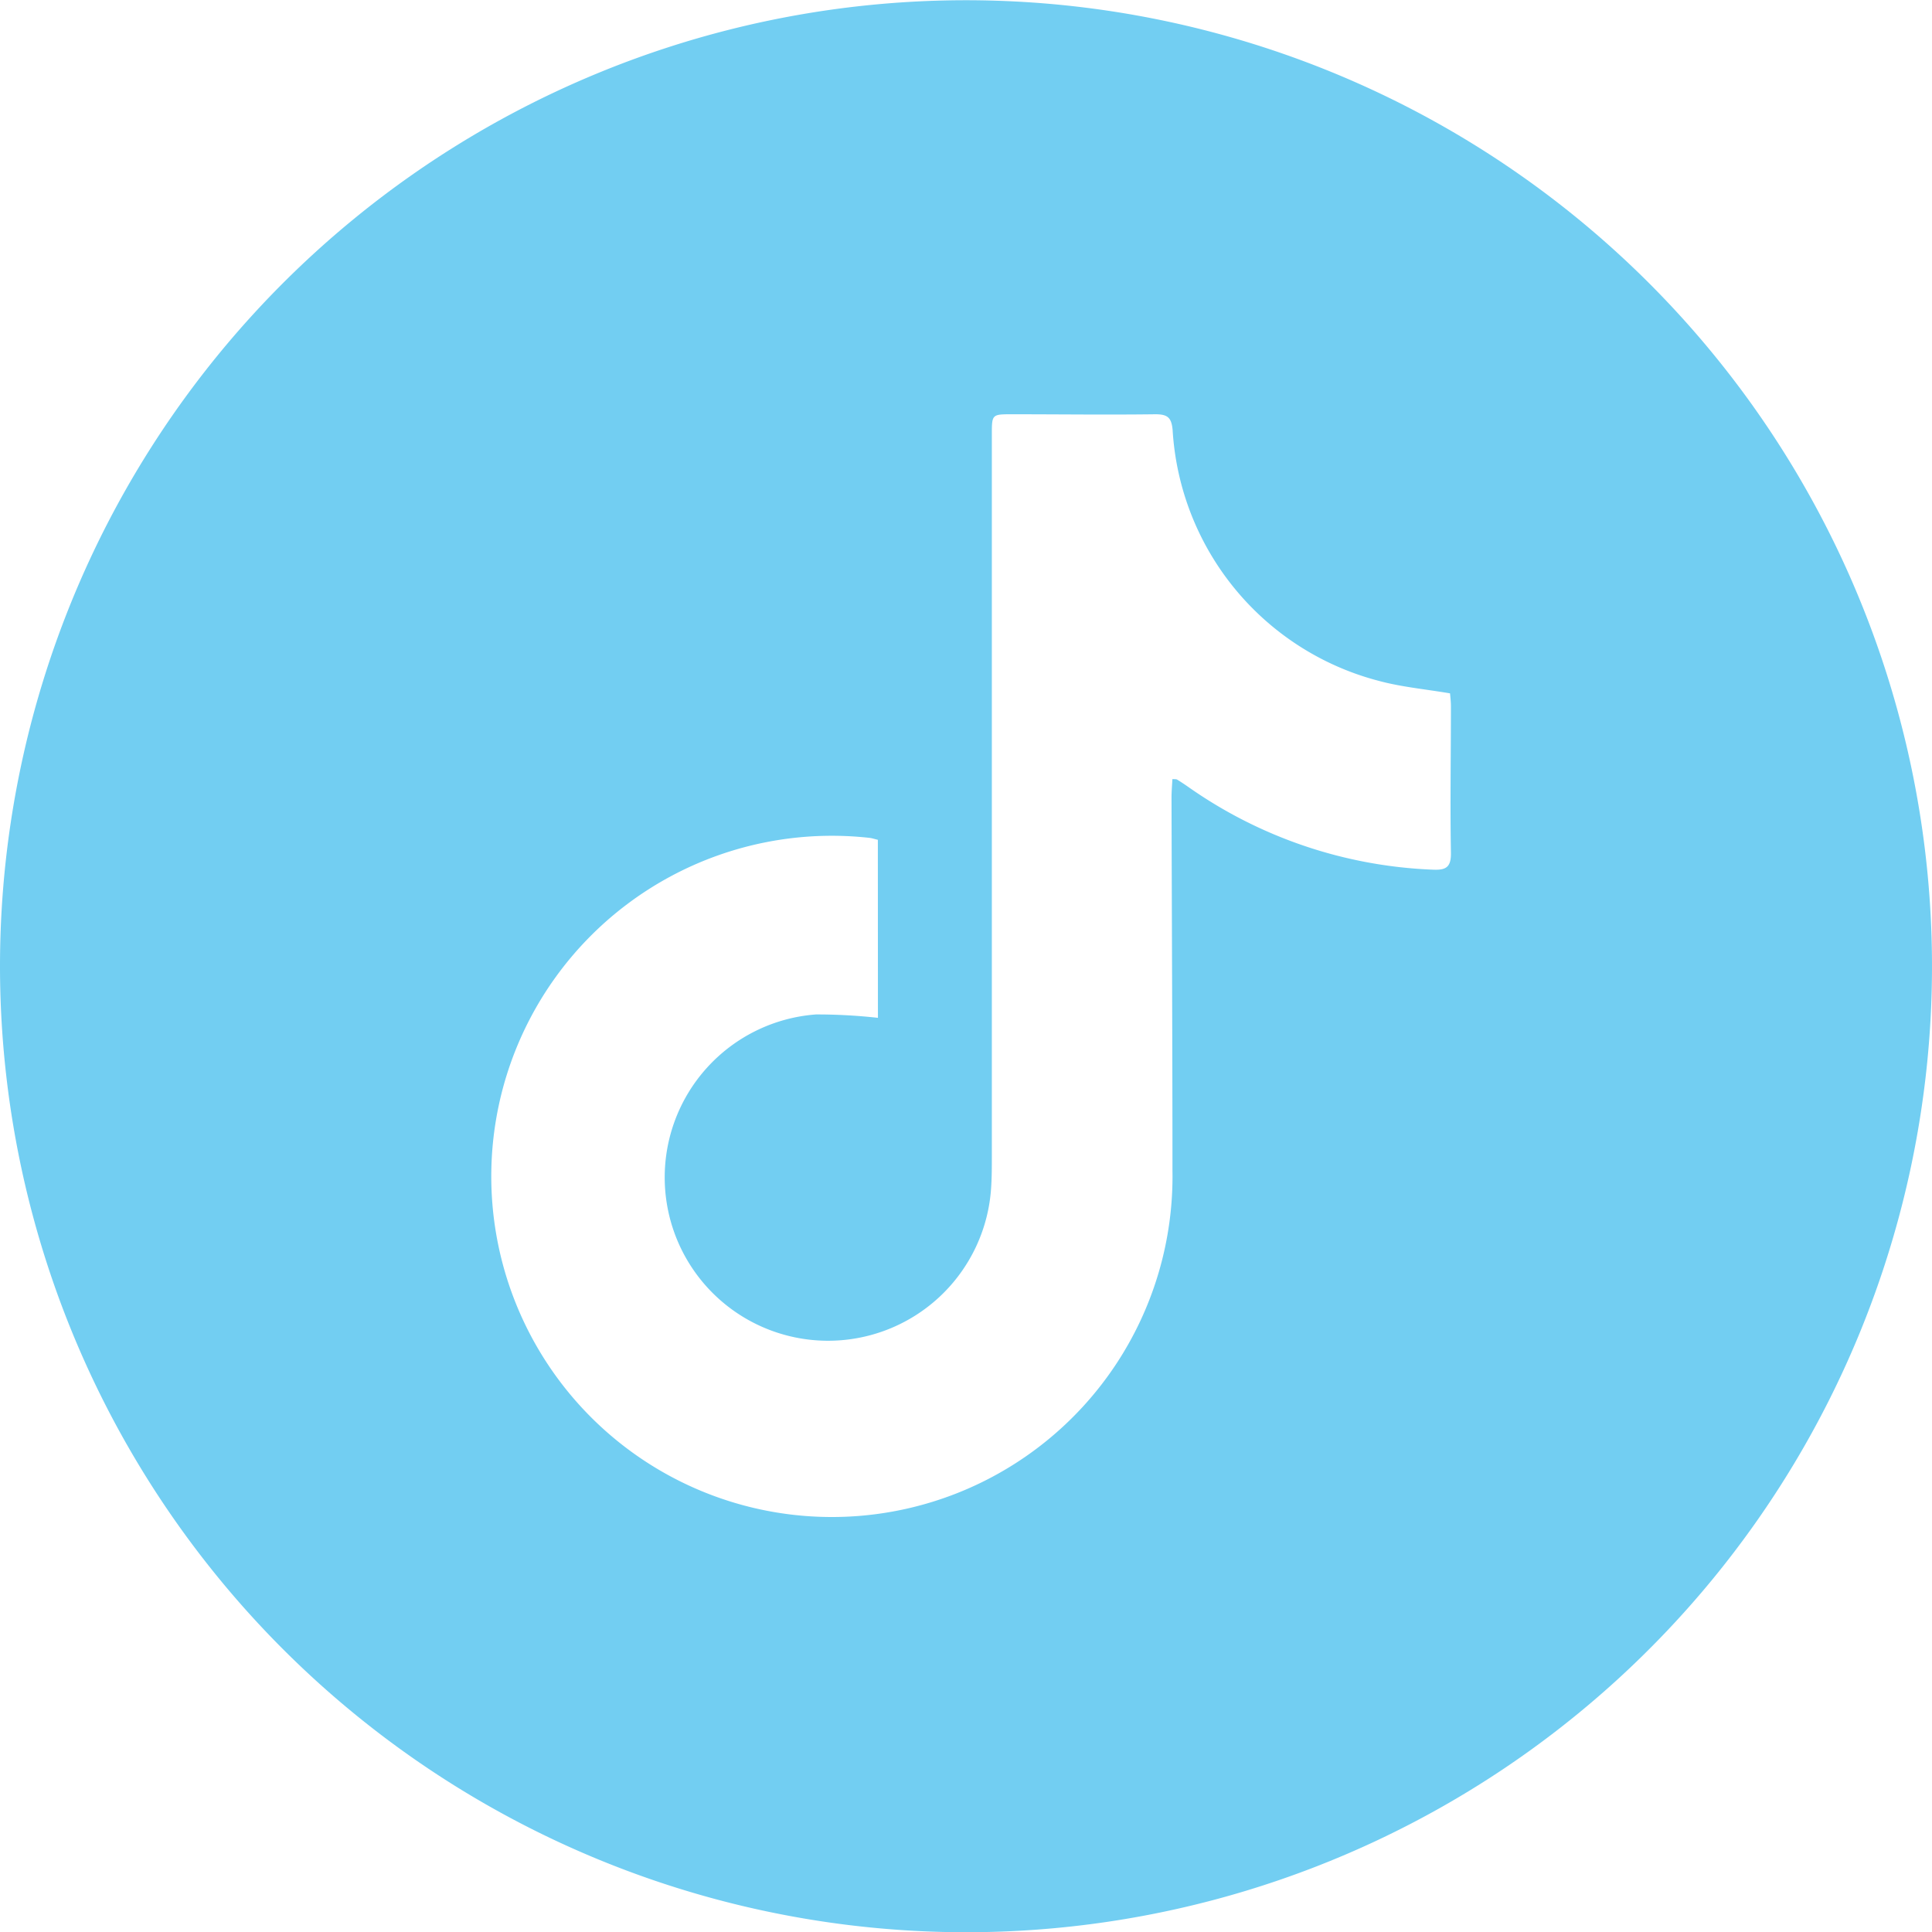 <svg xmlns="http://www.w3.org/2000/svg" width="24.526" height="24.529" viewBox="0 0 24.526 24.529">
  <path id="Path_104" data-name="Path 104" d="M701.641,504.4A12.263,12.263,0,1,1,713.9,516.673,12.267,12.267,0,0,1,701.641,504.4Zm11.144-1.595c-.042-.01-.072-.02-.1-.024a4.324,4.324,0,1,0,3.84,4.224c0-1.578-.008-3.155-.012-4.733,0-.079.007-.157.011-.237.04,0,.054,0,.064.008.044.027.086.055.128.084a5.788,5.788,0,0,0,3.111,1.057c.169.008.236-.028.233-.215-.011-.619,0-1.239,0-1.859,0-.061-.008-.122-.011-.164-.318-.054-.619-.081-.906-.159a3.508,3.508,0,0,1-2.616-3.184c-.014-.157-.063-.2-.218-.2-.607.008-1.213,0-1.82,0-.257,0-.257,0-.257.261q0,4.58,0,9.159c0,.128,0,.256-.008.383A2.074,2.074,0,1,1,712,505.022a7.056,7.056,0,0,1,.786.043Z" transform="translate(-701.641 -492.144)" fill="#72cef2"/>
</svg>
